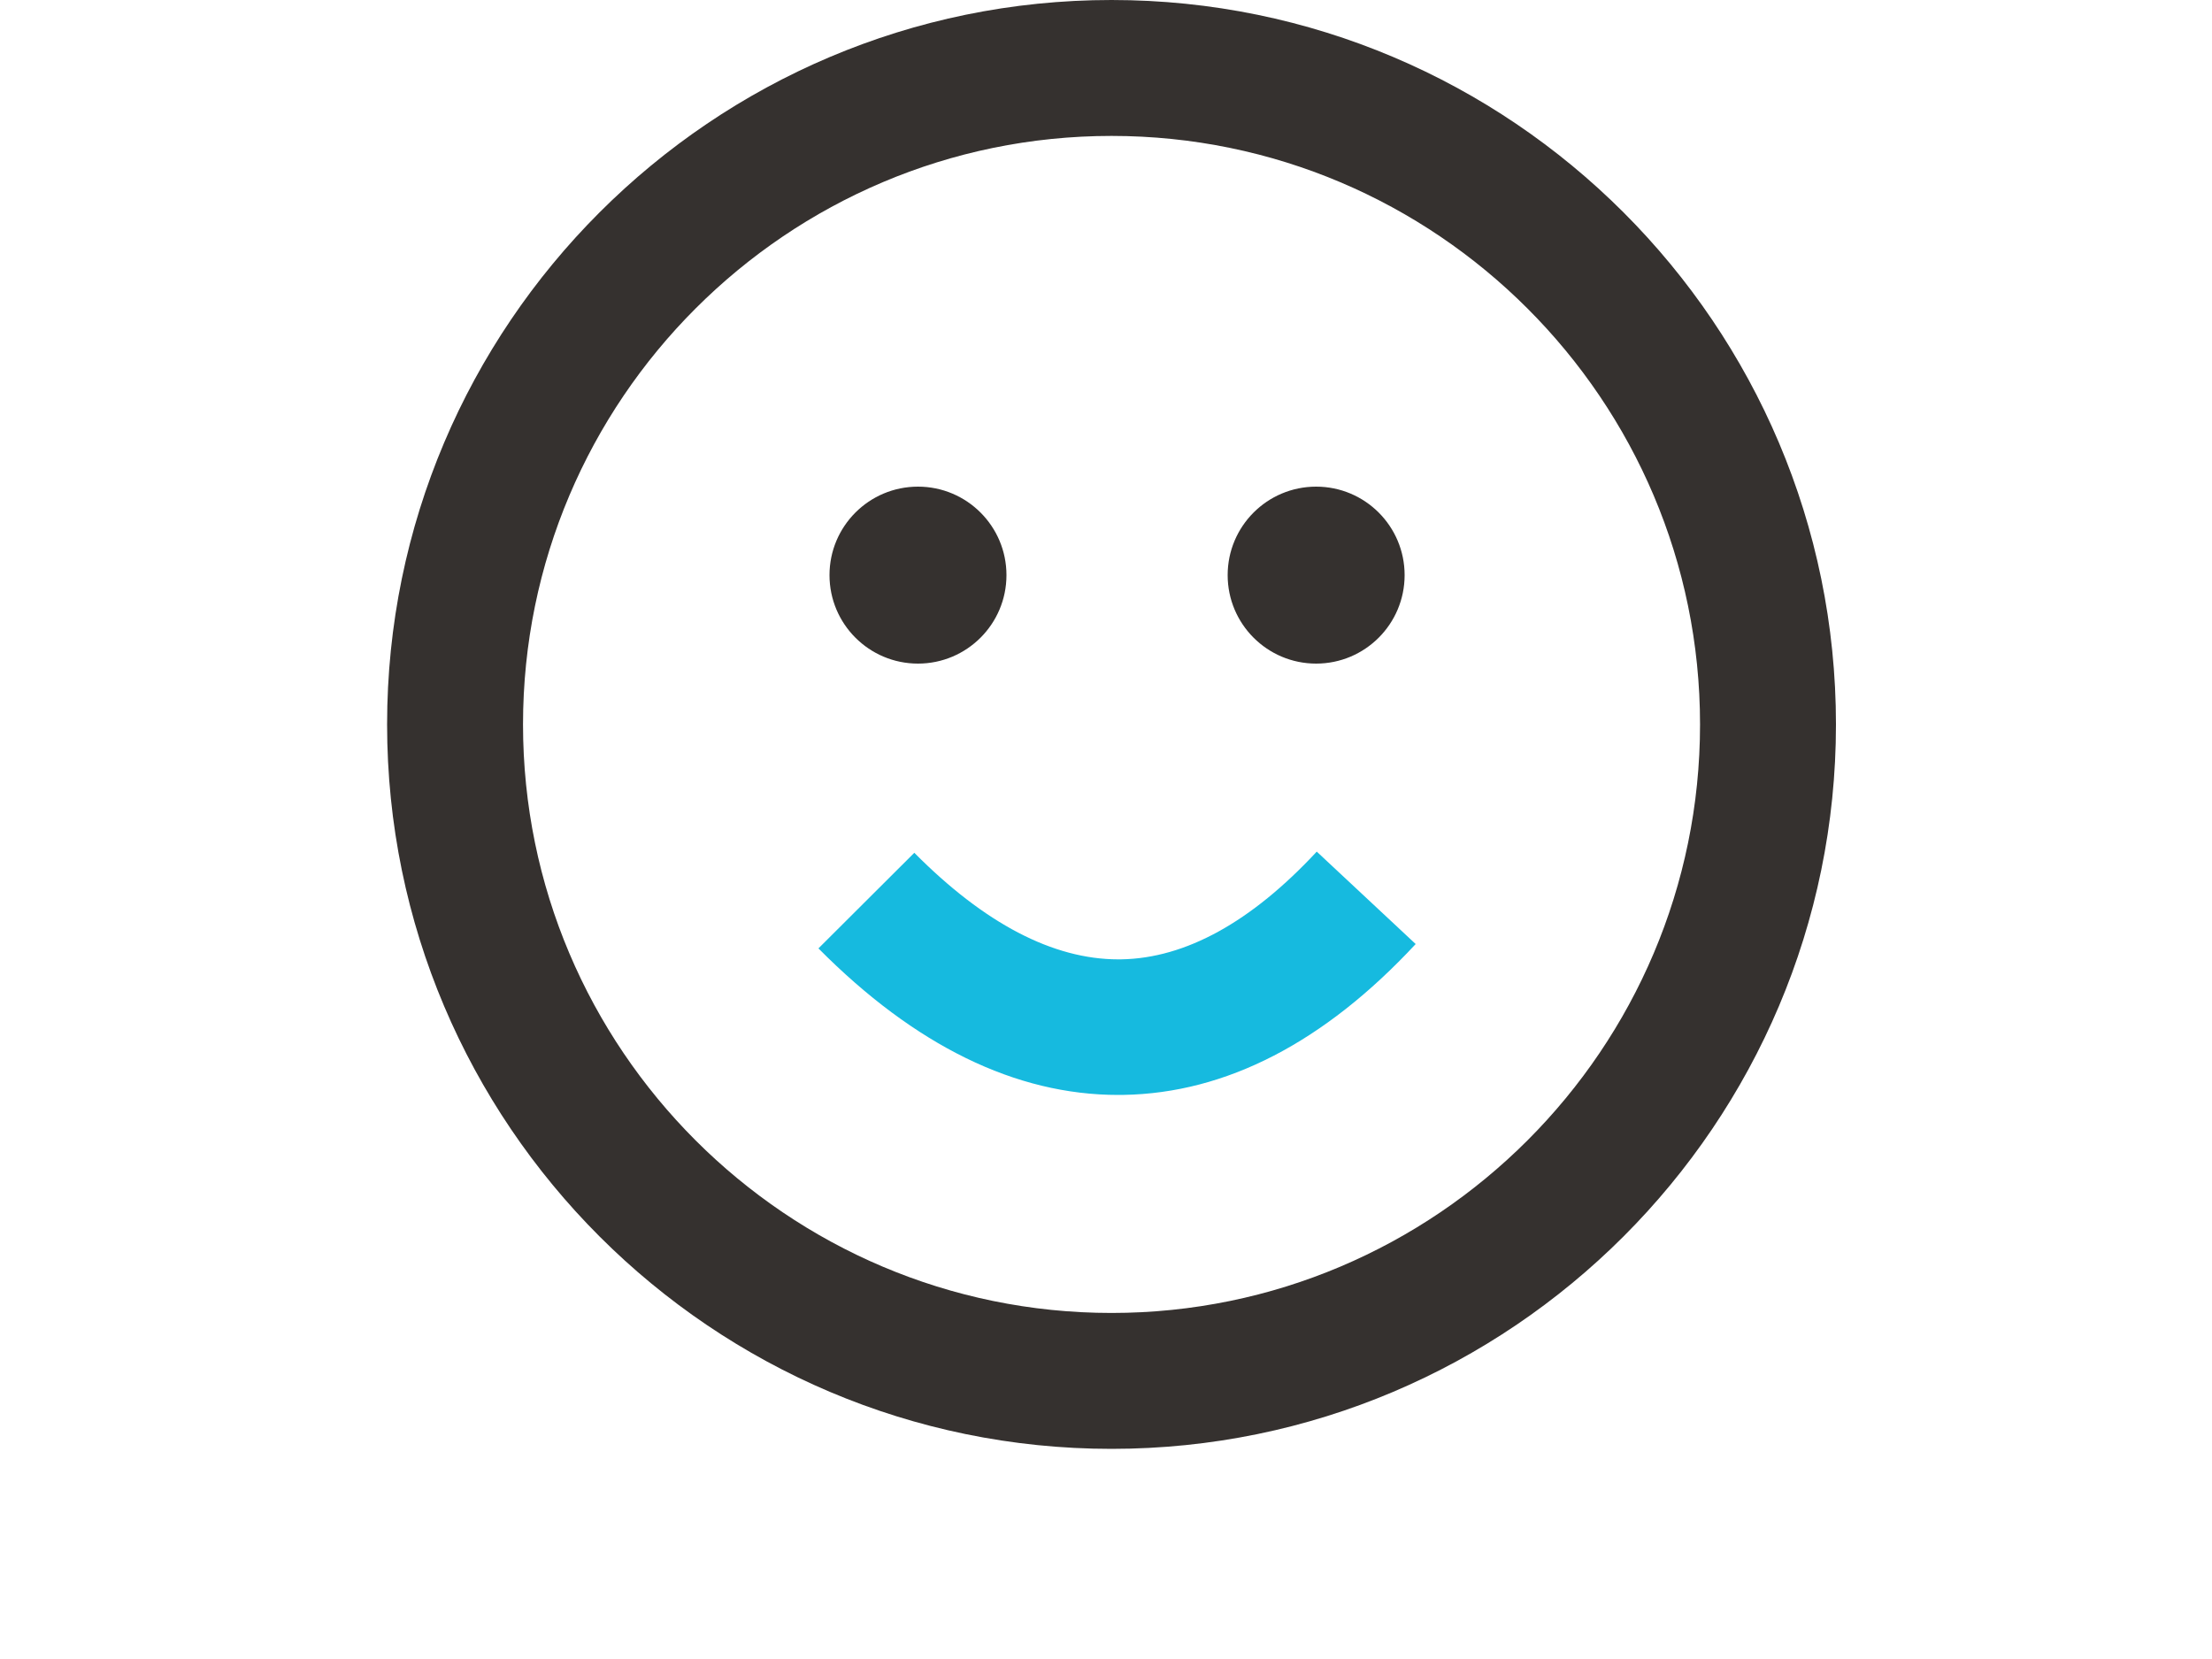 <svg width="200" height="150" viewBox="0 0 200 150" xmlns="http://www.w3.org/2000/svg"><g fill="none" fill-rule="evenodd"><path d="M100.5,12.289 C71.158,12.289 47.289,36.159 47.289,65.499 C47.289,94.841 71.158,118.712 100.5,118.712 C129.842,118.712 153.711,94.841 153.711,65.499 C153.711,36.159 129.842,12.289 100.5,12.289 M100.5,131 C64.383,131 35,101.617 35,65.499 C35,29.383 64.383,0 100.5,0 C136.617,0 166,29.383 166,65.499 C166,101.617 136.617,131 100.5,131" fill="#35312F"/><path d="M101.102,99 C91.837,99 82.723,94.544 74,85.75 L82.668,77.106 C89.01,83.5 95.215,86.742 101.113,86.742 C101.201,86.742 101.287,86.741 101.375,86.74 C107.19,86.644 113.138,83.368 119.055,77 L128,85.356 C119.73,94.255 110.839,98.845 101.574,98.996 C101.417,98.999 101.258,99 101.102,99" fill="#16BADF"/><path d="M119 60C123.419 60 127 56.418 127 52 127 47.582 123.419 44 119 44 114.581 44 111 47.582 111 52 111 56.418 114.581 60 119 60M75 52C75 56.418 78.581 60 83 60 87.418 60 91 56.418 91 52 91 47.582 87.418 44 83 44 78.581 44 75 47.582 75 52" fill="#35312F"/></g></svg>